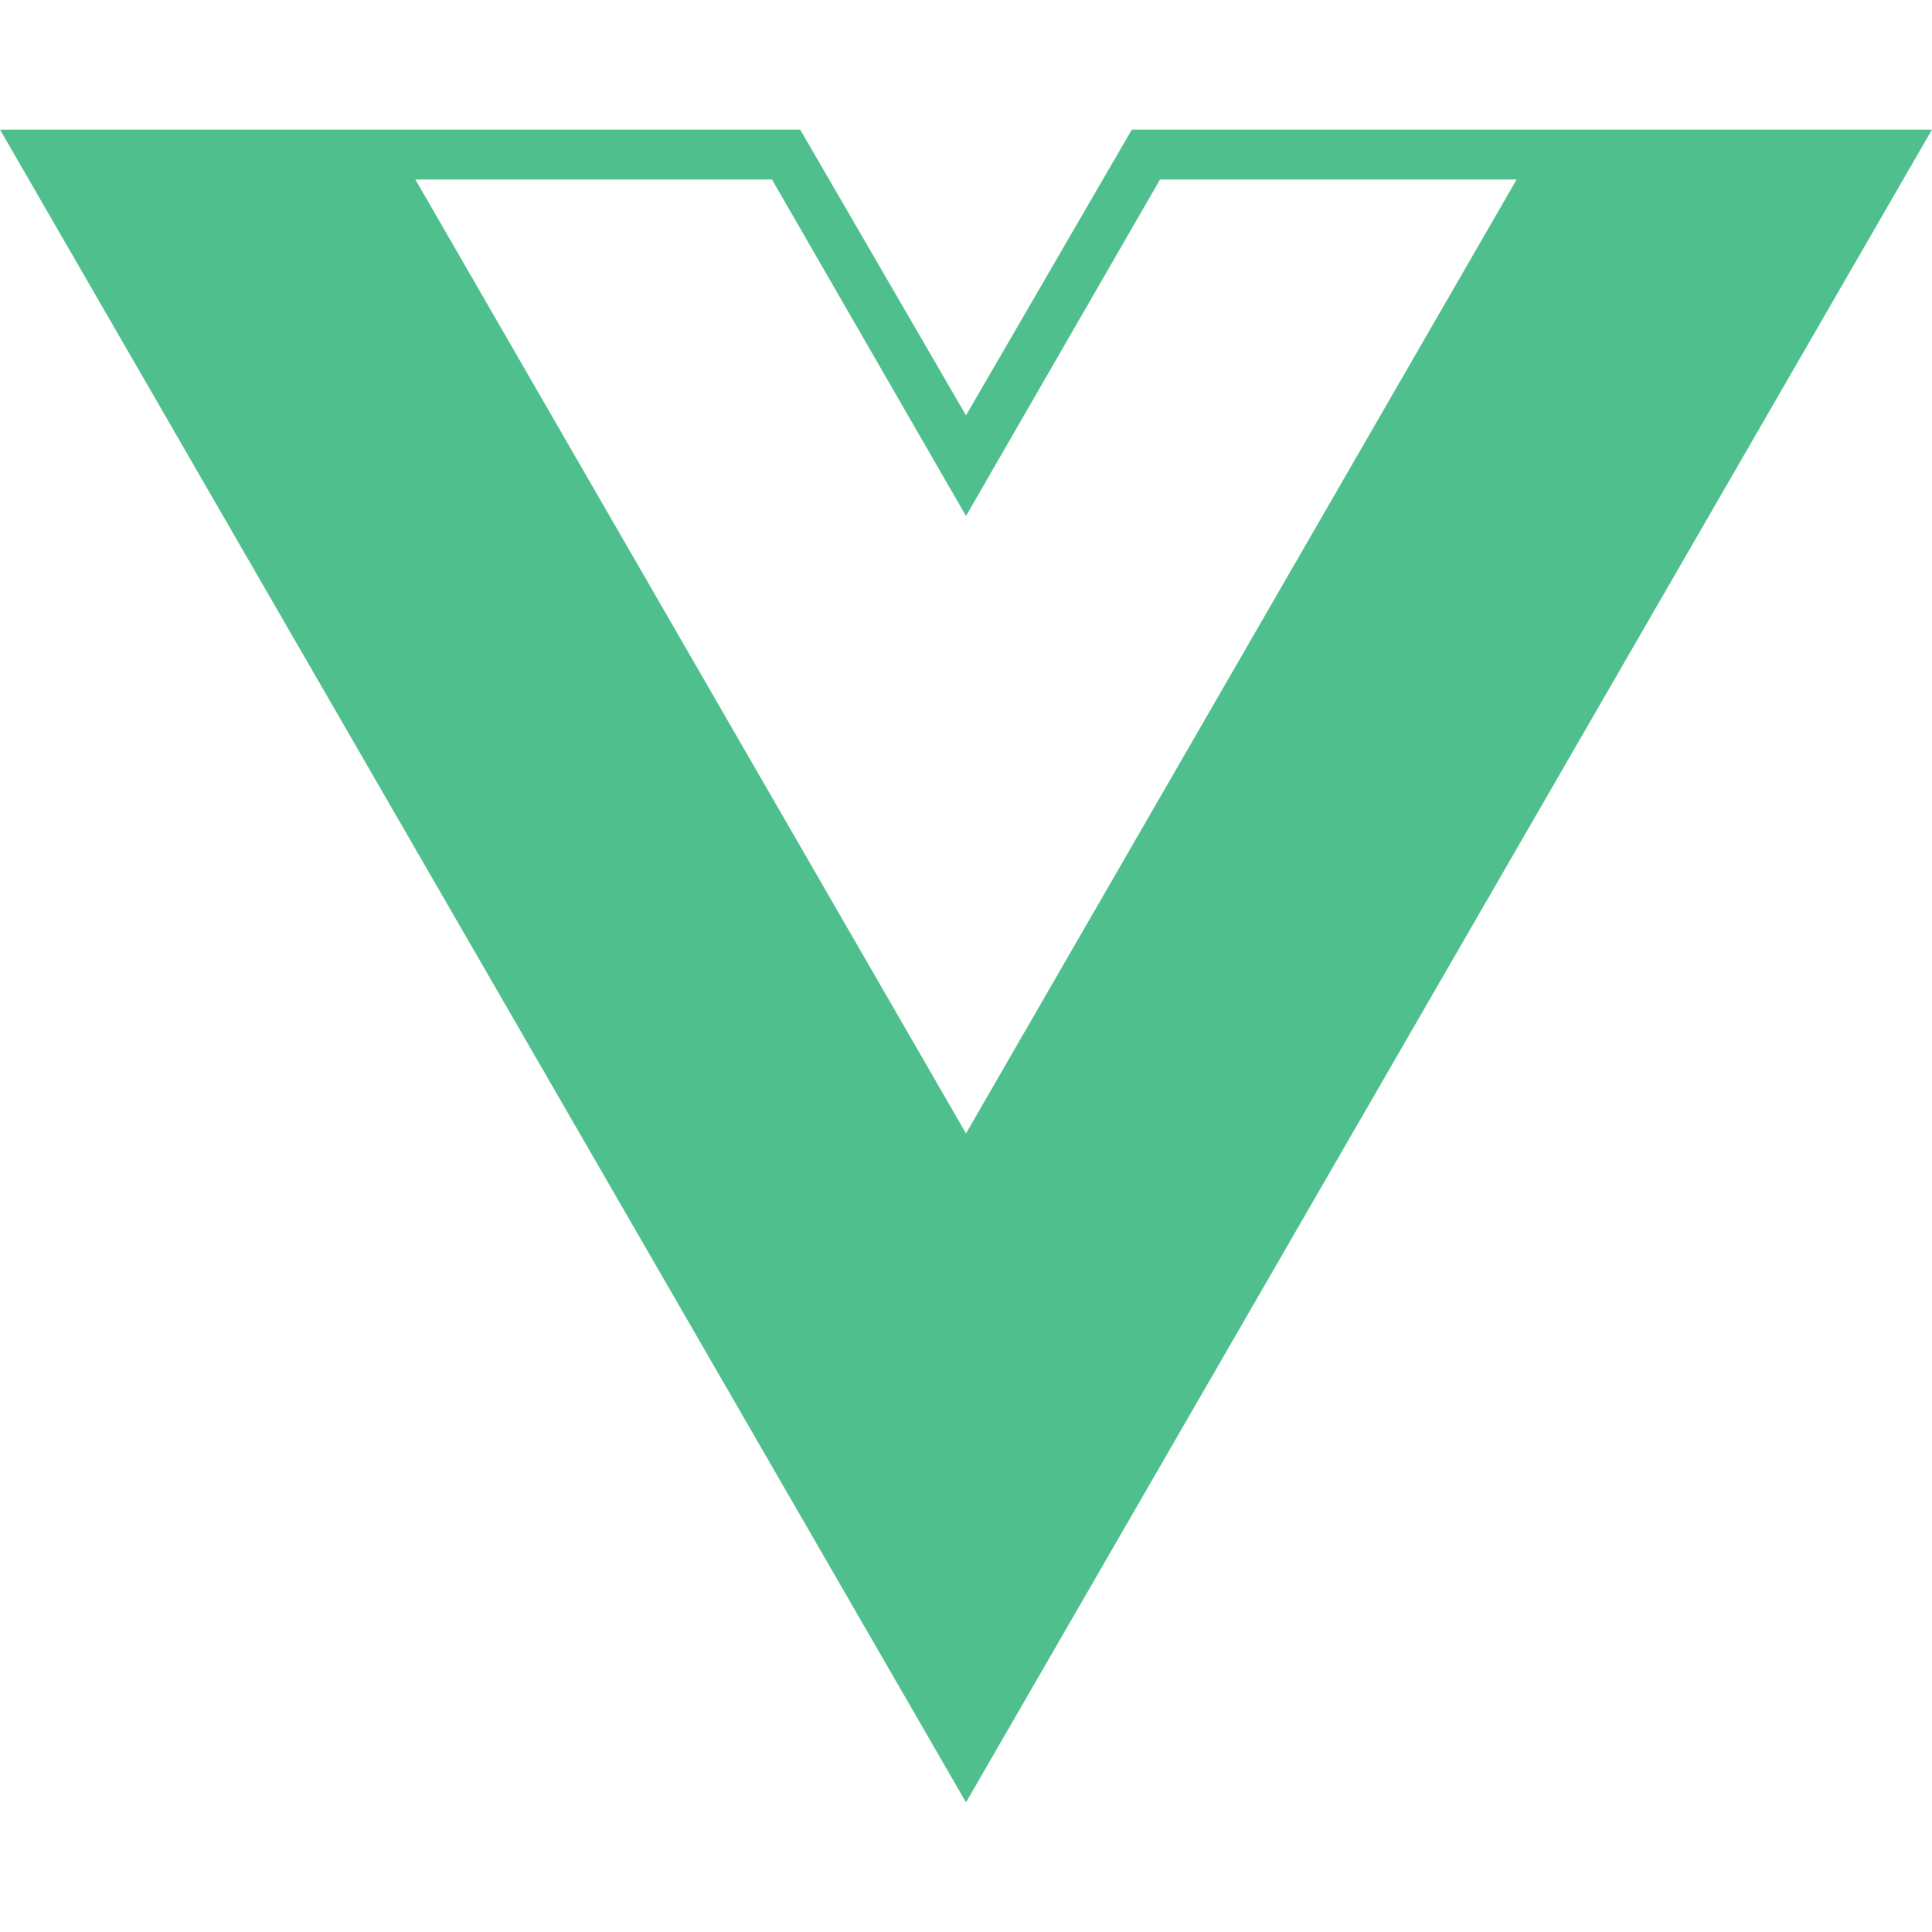 <svg xmlns="http://www.w3.org/2000/svg" width="24" height="24" fill="none" viewBox="0 0 24 24"><g clip-path="url(#clip0_957_397)"><path fill="#4fc08d" d="M24 1.61h-9.94L12 5.16 9.94 1.61H0l12 20.78ZM12 14.08 5.16 2.23h4.43L12 6.41l2.41-4.18h4.43Z"/></g><defs><clipPath id="clip0_957_397"><path fill="#fff" d="M0 0h24v24H0Z"/></clipPath></defs></svg>